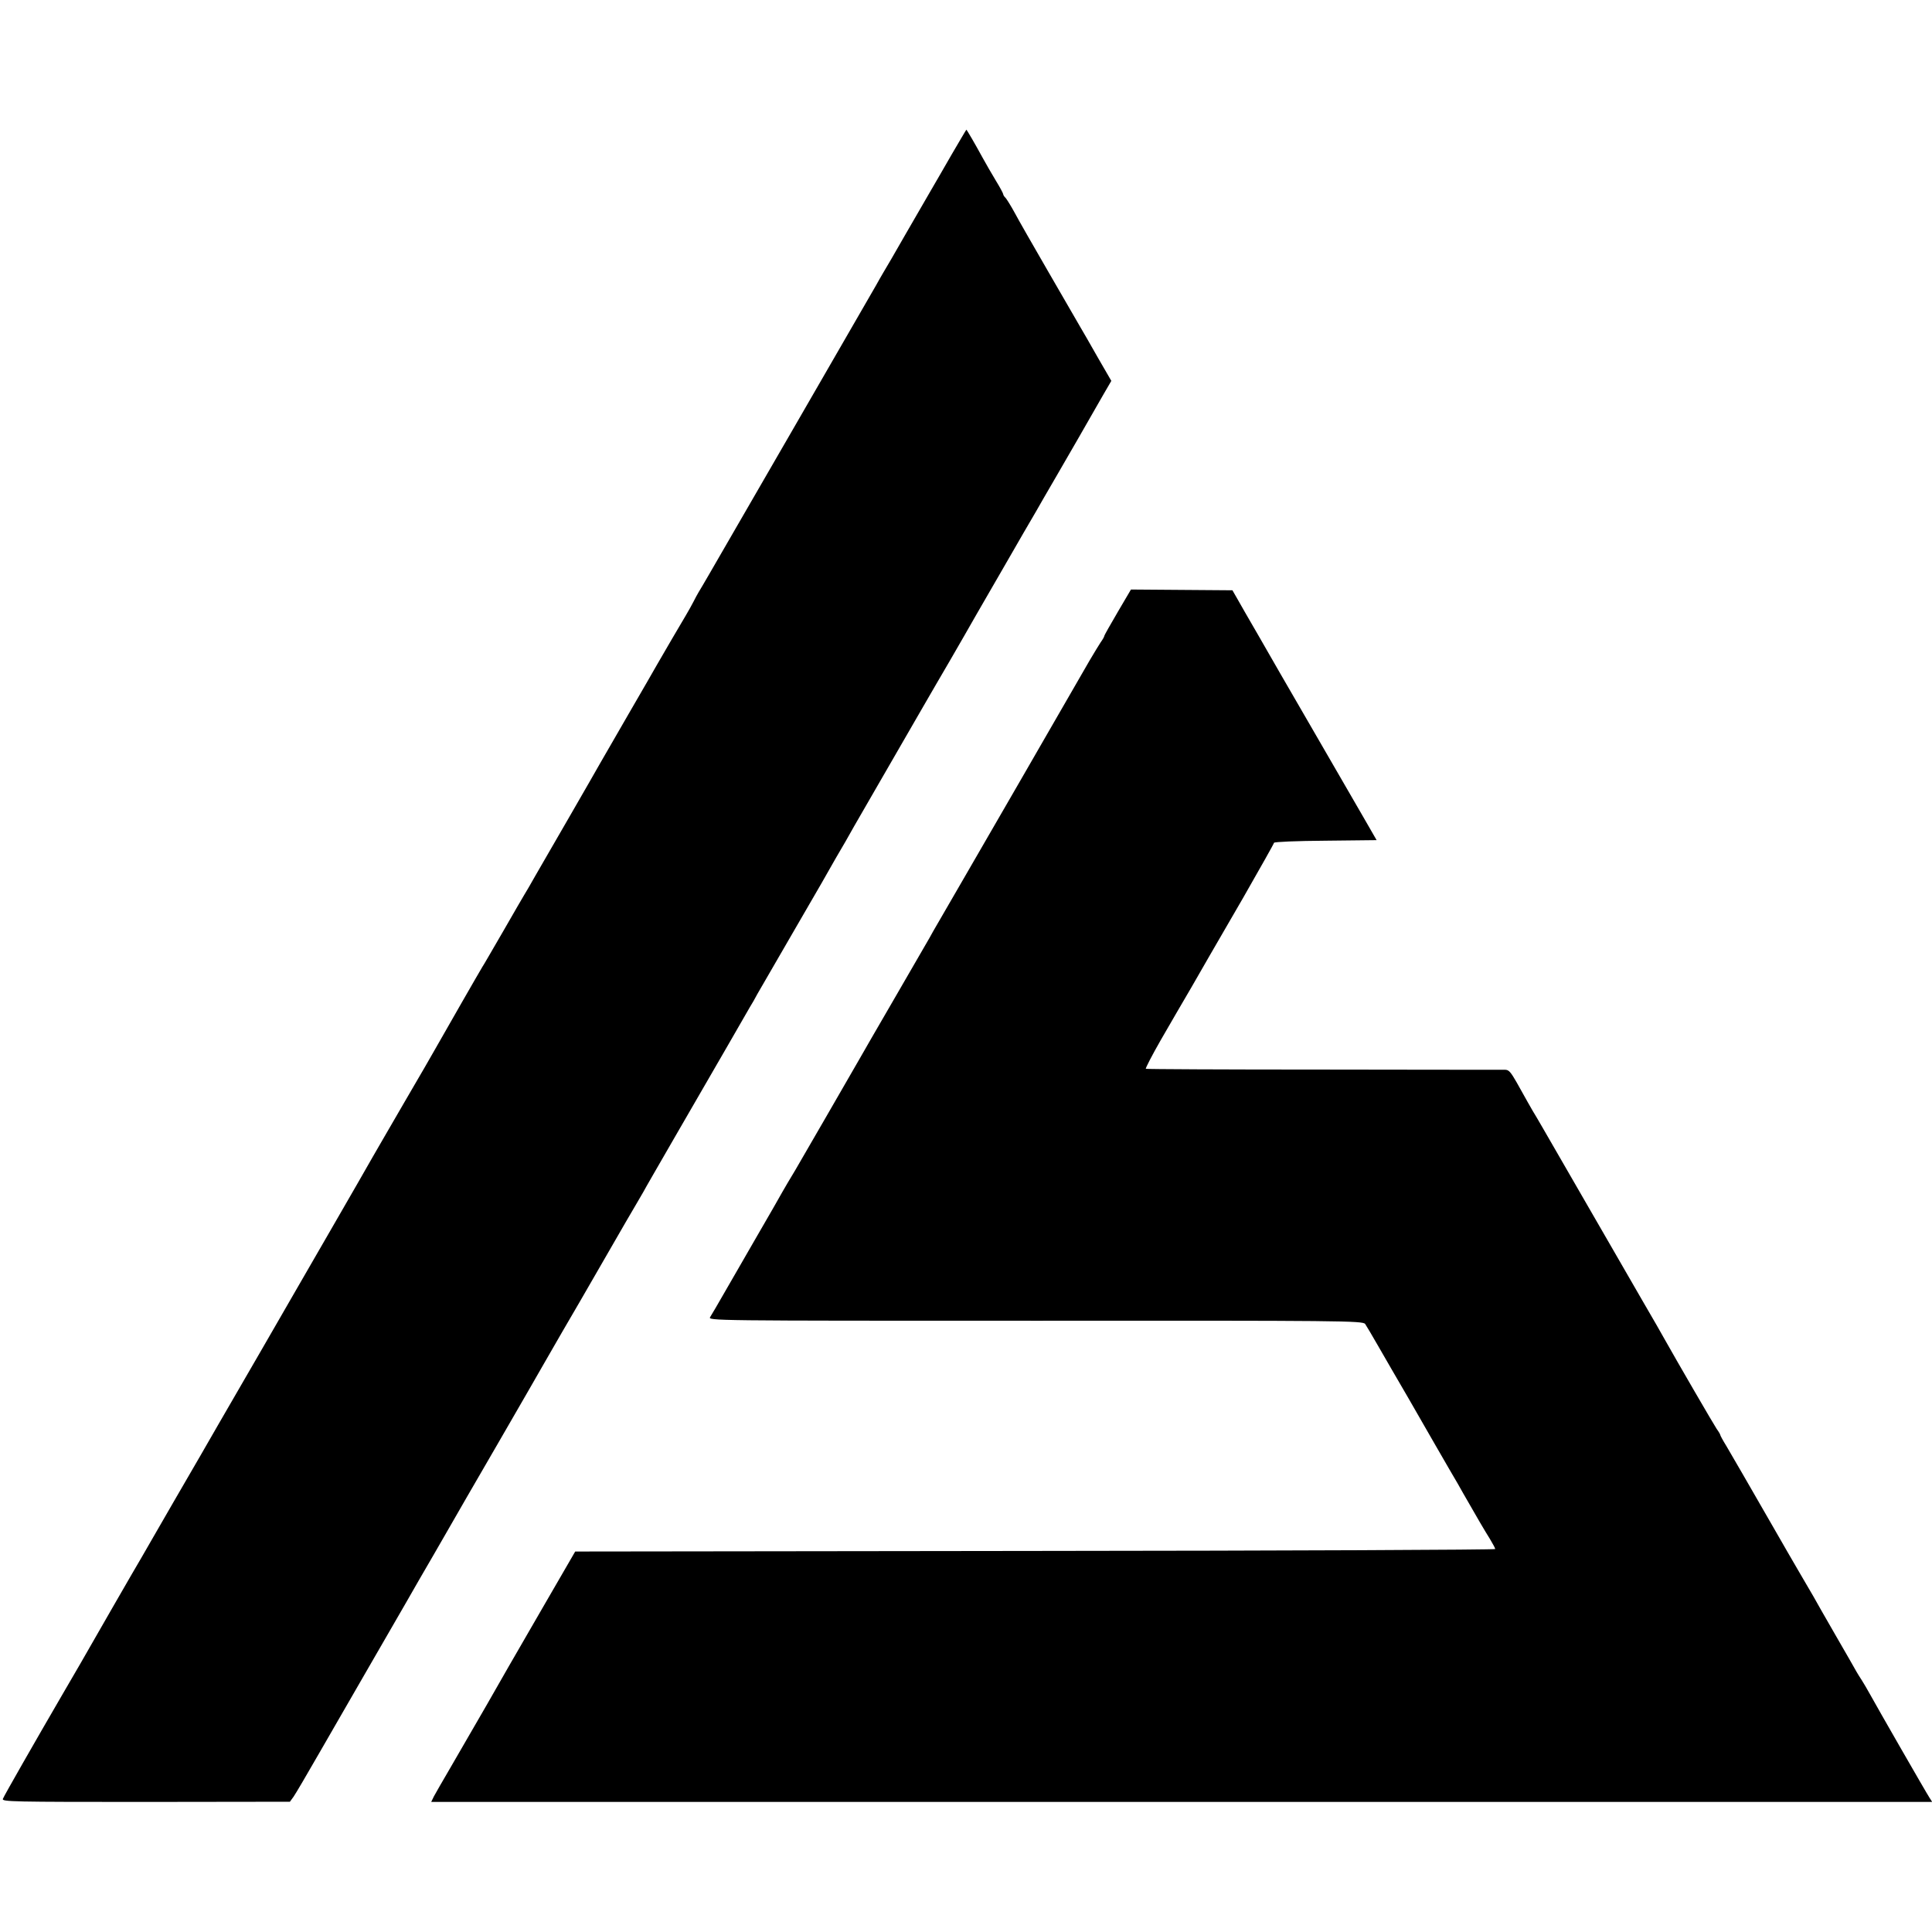 <?xml version="1.0" encoding="UTF-8" standalone="no"?> <svg xmlns="http://www.w3.org/2000/svg" version="1.0" width="1013pt" height="1013pt" viewBox="0 0 1013 1013" preserveAspectRatio="xMidYMid meet"><g transform="translate(0,1013) scale(0.1,-0.1)" fill="#000000" stroke="none"><path d="M4991 9322 c-40 -70 -90 -156 -111 -192 -21 -36 -80 -139 -133 -230 -52 -91 -104 -181 -116 -200 -11 -19 -28 -48 -37 -65 -21 -37 -822 -1424 -878 -1520 -22 -38 -46 -79 -53 -90 -6 -11 -19 -33 -27 -50 -8 -16 -26 -48 -39 -70 -27 -45 -117 -199 -152 -260 -12 -22 -80 -139 -150 -260 -70 -121 -137 -238 -150 -260 -12 -22 -82 -143 -155 -270 -73 -126 -155 -268 -182 -315 -26 -47 -53 -92 -58 -100 -5 -8 -55 -94 -110 -190 -56 -96 -105 -182 -111 -190 -9 -14 -196 -340 -244 -425 -12 -22 -86 -150 -165 -285 -78 -135 -154 -265 -168 -290 -14 -25 -117 -205 -230 -400 -113 -195 -271 -470 -352 -610 -81 -140 -180 -311 -220 -380 -39 -69 -146 -253 -237 -410 -90 -157 -169 -292 -173 -300 -18 -29 -283 -490 -321 -557 -12 -21 -52 -90 -89 -153 -146 -251 -309 -536 -315 -552 -6 -15 49 -16 749 -16 l756 1 19 26 c10 14 70 116 133 226 63 110 175 304 248 430 73 127 165 286 205 355 39 69 107 186 150 260 43 74 86 149 95 165 9 17 116 201 237 410 121 209 231 400 245 425 14 25 57 99 95 165 39 66 139 239 223 385 84 146 161 279 171 295 10 17 24 41 32 55 7 14 76 133 152 265 250 432 387 669 406 703 11 17 29 49 40 70 12 20 88 152 169 292 81 140 157 271 168 290 11 19 44 78 74 130 31 52 74 127 96 167 68 118 73 126 247 428 92 160 176 304 185 320 10 17 41 71 70 120 29 50 62 108 75 130 12 22 98 171 190 330 92 160 176 305 187 323 10 18 59 103 108 187 49 84 99 171 111 192 32 56 85 148 133 232 l43 74 -70 121 c-38 67 -81 142 -96 167 -14 25 -89 154 -166 287 -77 133 -156 271 -175 307 -19 35 -41 70 -47 77 -7 6 -13 16 -13 20 0 4 -17 36 -38 70 -21 35 -53 90 -71 123 -38 70 -82 145 -84 145 -1 0 -35 -58 -76 -128z"></path><path d="M5860 6920 c-38 -65 -70 -121 -70 -125 0 -3 -8 -18 -19 -33 -10 -15 -36 -58 -59 -97 -22 -38 -190 -329 -372 -645 -283 -489 -357 -618 -435 -752 -5 -9 -20 -34 -31 -55 -12 -21 -95 -164 -184 -318 -89 -154 -172 -296 -182 -315 -52 -90 -296 -514 -338 -585 -27 -44 -57 -96 -68 -115 -10 -19 -70 -123 -132 -230 -62 -107 -140 -242 -173 -300 -33 -58 -66 -114 -73 -125 -13 -20 -11 -20 1704 -20 1608 1 1718 0 1730 -17 6 -9 36 -59 65 -110 29 -51 103 -178 164 -283 60 -104 121 -210 135 -235 14 -25 49 -85 78 -135 29 -49 62 -106 72 -125 73 -128 116 -201 140 -239 15 -25 28 -49 28 -53 0 -4 -1085 -9 -2412 -10 l-2412 -3 -168 -290 c-92 -159 -174 -301 -182 -315 -14 -26 -191 -334 -307 -533 -38 -65 -76 -131 -84 -146 l-14 -29 3935 0 3935 0 -14 22 c-19 29 -275 475 -310 539 -16 29 -36 63 -45 77 -9 14 -22 34 -28 45 -6 11 -55 97 -109 190 -54 94 -107 186 -117 205 -11 19 -44 76 -73 125 -29 50 -88 151 -130 225 -43 74 -86 149 -95 165 -10 17 -42 73 -72 125 -30 52 -69 119 -86 148 -18 29 -32 55 -32 58 0 3 -8 17 -19 32 -15 22 -205 349 -274 472 -10 19 -62 109 -115 200 -263 456 -507 879 -524 908 -10 18 -25 43 -32 55 -8 12 -28 47 -45 77 -105 188 -91 170 -141 171 -25 0 -452 0 -950 1 -498 0 -908 2 -912 4 -3 2 32 70 79 152 47 81 119 206 161 277 41 72 83 144 92 160 10 17 90 156 179 309 88 154 161 283 161 287 0 5 121 10 269 11 l269 3 -72 125 c-40 69 -149 258 -243 420 -94 162 -180 311 -191 330 -11 19 -61 107 -112 195 -51 88 -103 178 -115 200 l-23 40 -266 2 -266 2 -70 -119z"></path></g></svg> 